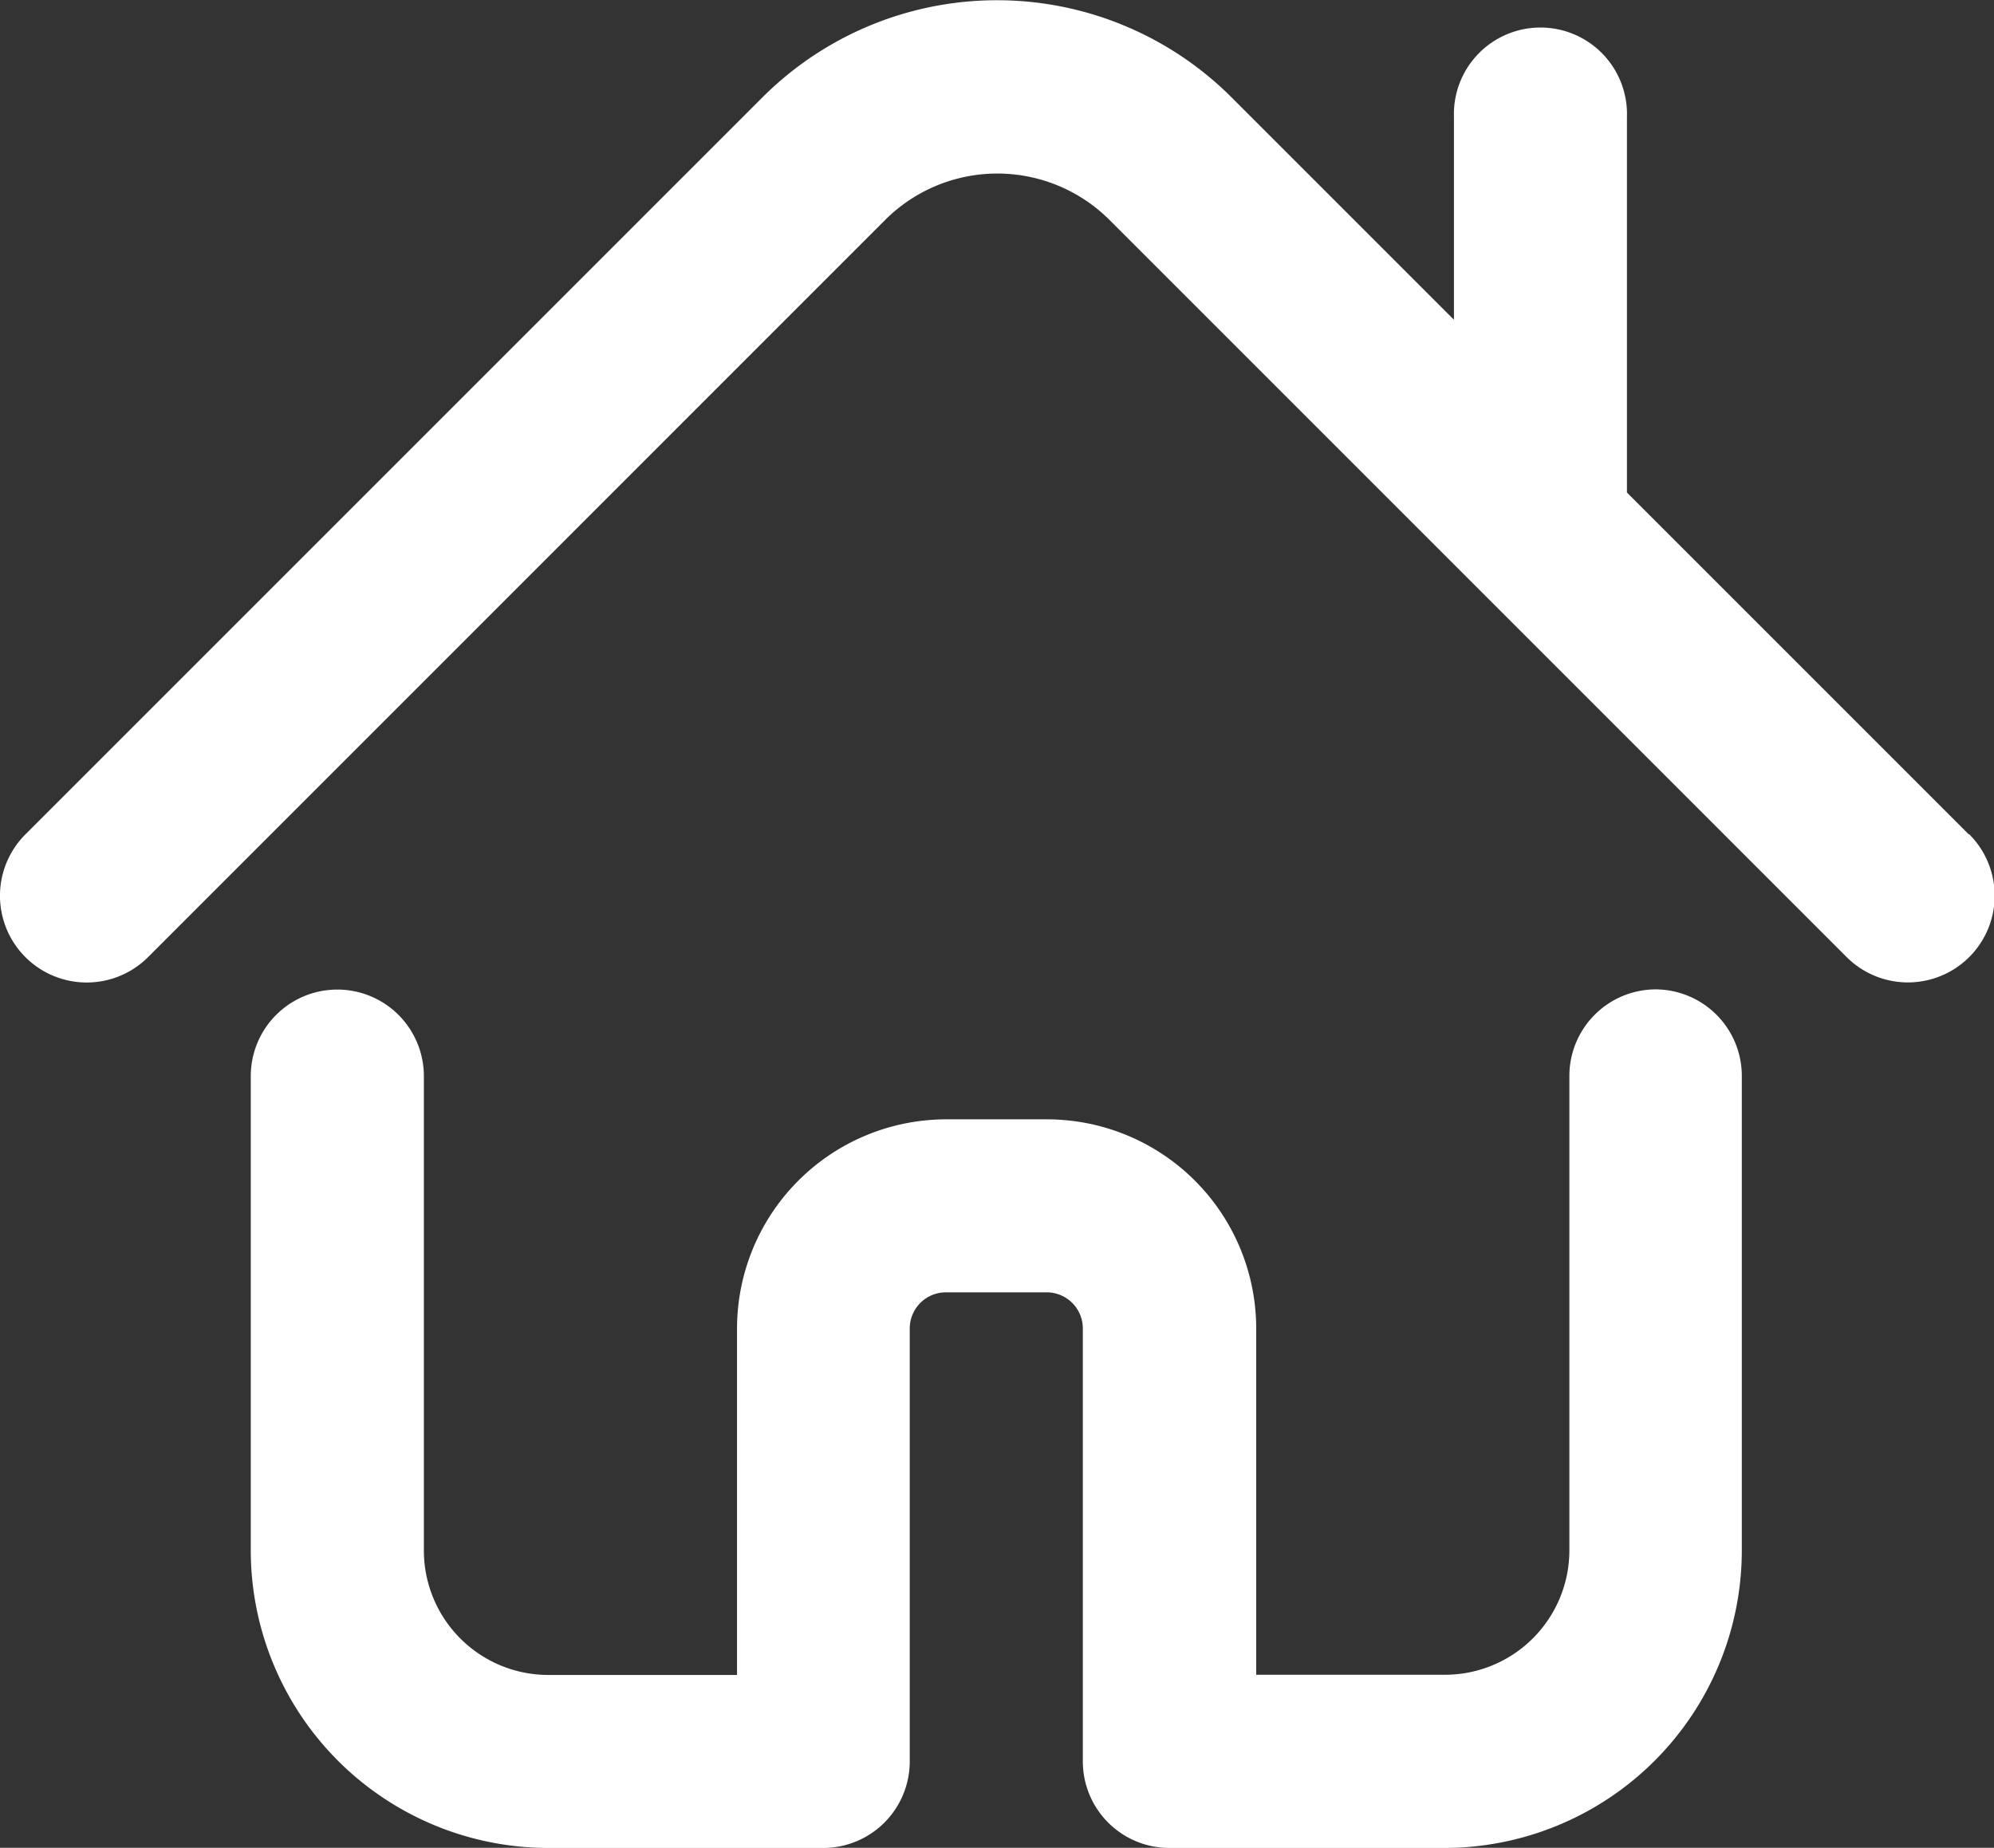 <svg xmlns="http://www.w3.org/2000/svg" width="21.127" height="19.578" viewBox="0 0 21.127 19.578">
  <rect x="0" y="0" width="21.127" height="19.578" fill="#333333" stroke="none"/>
  <g id="Group_1074" data-name="Group 1074" transform="translate(-166.303 -79.012)">
    <path id="Path_1609" data-name="Path 1609" d="M187.161,87.851l-3.62-3.62v-3.98a.917.917,0,1,0-1.833,0V82.4l-2.356-2.356a3.515,3.515,0,0,0-4.971,0l-7.809,7.809a.917.917,0,0,0,1.3,1.3l7.809-7.81a1.682,1.682,0,0,1,2.378,0l7.809,7.809a.917.917,0,1,0,1.3-1.3Z" fill="#fff"/>
    <path id="Path_1610" data-name="Path 1610" d="M191.273,118.707a.917.917,0,0,0-.917.917v5.027a1.319,1.319,0,0,1-1.318,1.318h-2V122.3a2.218,2.218,0,0,0-2.216-2.216h-1.069a2.218,2.218,0,0,0-2.216,2.216v3.671h-2a1.319,1.319,0,0,1-1.318-1.318v-5.027a.917.917,0,0,0-1.834,0v5.027a3.155,3.155,0,0,0,3.151,3.151h2.914a.917.917,0,0,0,.917-.917V122.3a.383.383,0,0,1,.382-.383h1.069a.383.383,0,0,1,.383.383v4.587a.917.917,0,0,0,.917.917h2.914a3.154,3.154,0,0,0,3.151-3.151v-5.027A.917.917,0,0,0,191.273,118.707Z" transform="translate(-7.425 -29.212)" fill="#fff"/>
  </g>
</svg>
